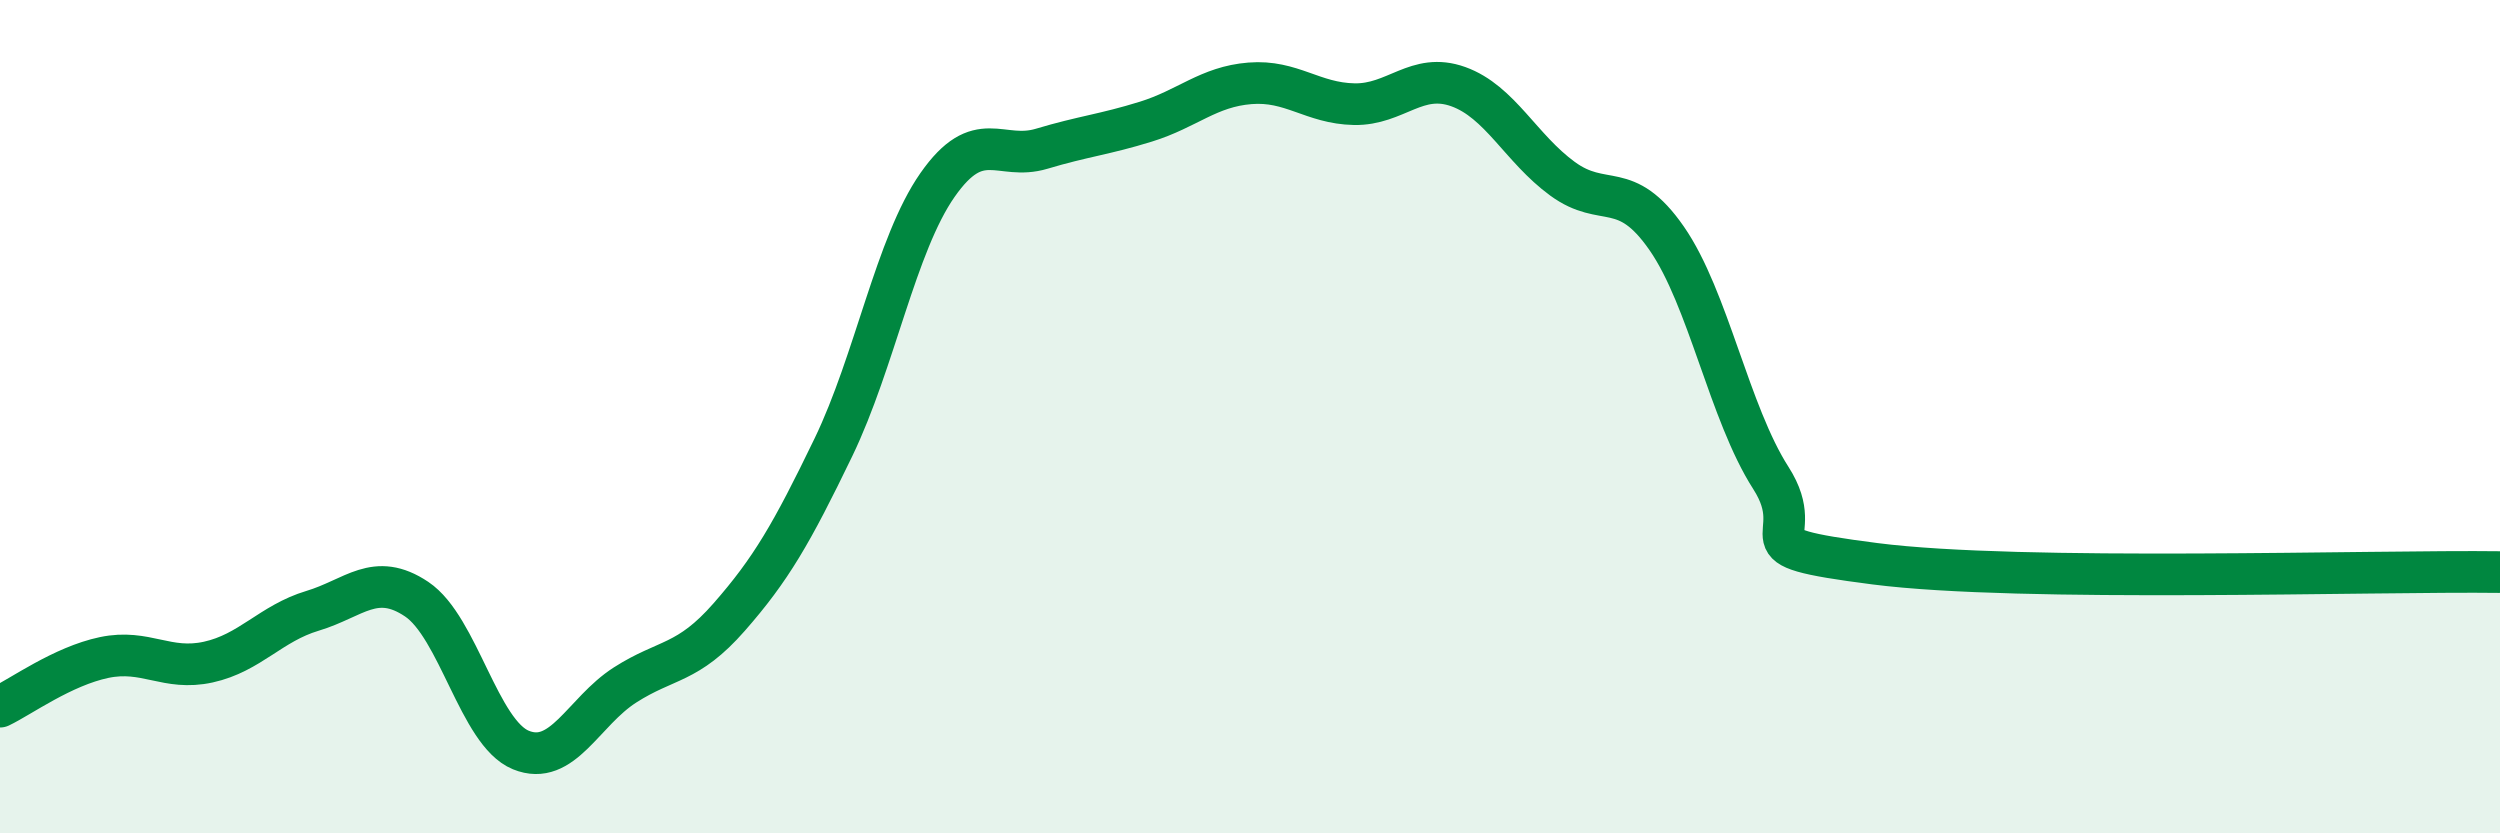 
    <svg width="60" height="20" viewBox="0 0 60 20" xmlns="http://www.w3.org/2000/svg">
      <path
        d="M 0,16.96 C 0.5,16.72 1.5,15.99 2.5,15.78 C 3.5,15.57 4,16.11 5,15.89 C 6,15.67 6.5,14.96 7.5,14.66 C 8.5,14.36 9,13.71 10,14.38 C 11,15.05 11.5,17.59 12.5,18 C 13.5,18.41 14,17.08 15,16.44 C 16,15.8 16.5,15.95 17.5,14.81 C 18.5,13.67 19,12.81 20,10.74 C 21,8.67 21.5,5.87 22.5,4.44 C 23.5,3.01 24,3.87 25,3.57 C 26,3.27 26.5,3.23 27.5,2.92 C 28.5,2.61 29,2.08 30,2 C 31,1.92 31.5,2.48 32.5,2.5 C 33.5,2.52 34,1.72 35,2.08 C 36,2.44 36.5,3.56 37.5,4.29 C 38.5,5.02 39,4.28 40,5.72 C 41,7.16 41.5,9.91 42.5,11.47 C 43.5,13.03 41.5,13.08 45,13.53 C 48.5,13.98 57,13.69 60,13.73L60 20L0 20Z"
        fill="#008740"
        opacity="0.1"
        stroke-linecap="round"
        stroke-linejoin="round"
      />
      <path
        d="M 0,16.96 C 0.5,16.72 1.5,15.99 2.5,15.78 C 3.5,15.57 4,16.11 5,15.89 C 6,15.67 6.5,14.96 7.5,14.66 C 8.5,14.36 9,13.71 10,14.38 C 11,15.05 11.5,17.59 12.5,18 C 13.5,18.41 14,17.08 15,16.44 C 16,15.8 16.5,15.95 17.5,14.81 C 18.5,13.67 19,12.81 20,10.74 C 21,8.67 21.5,5.87 22.5,4.44 C 23.5,3.01 24,3.87 25,3.57 C 26,3.27 26.5,3.23 27.5,2.92 C 28.5,2.61 29,2.08 30,2 C 31,1.92 31.5,2.48 32.5,2.5 C 33.5,2.52 34,1.72 35,2.08 C 36,2.44 36.5,3.56 37.5,4.29 C 38.5,5.02 39,4.28 40,5.72 C 41,7.16 41.5,9.91 42.5,11.47 C 43.5,13.03 41.5,13.08 45,13.53 C 48.5,13.98 57,13.69 60,13.73"
        stroke="#008740"
        stroke-width="1"
        fill="none"
        stroke-linecap="round"
        stroke-linejoin="round"
      />
    </svg>
  
